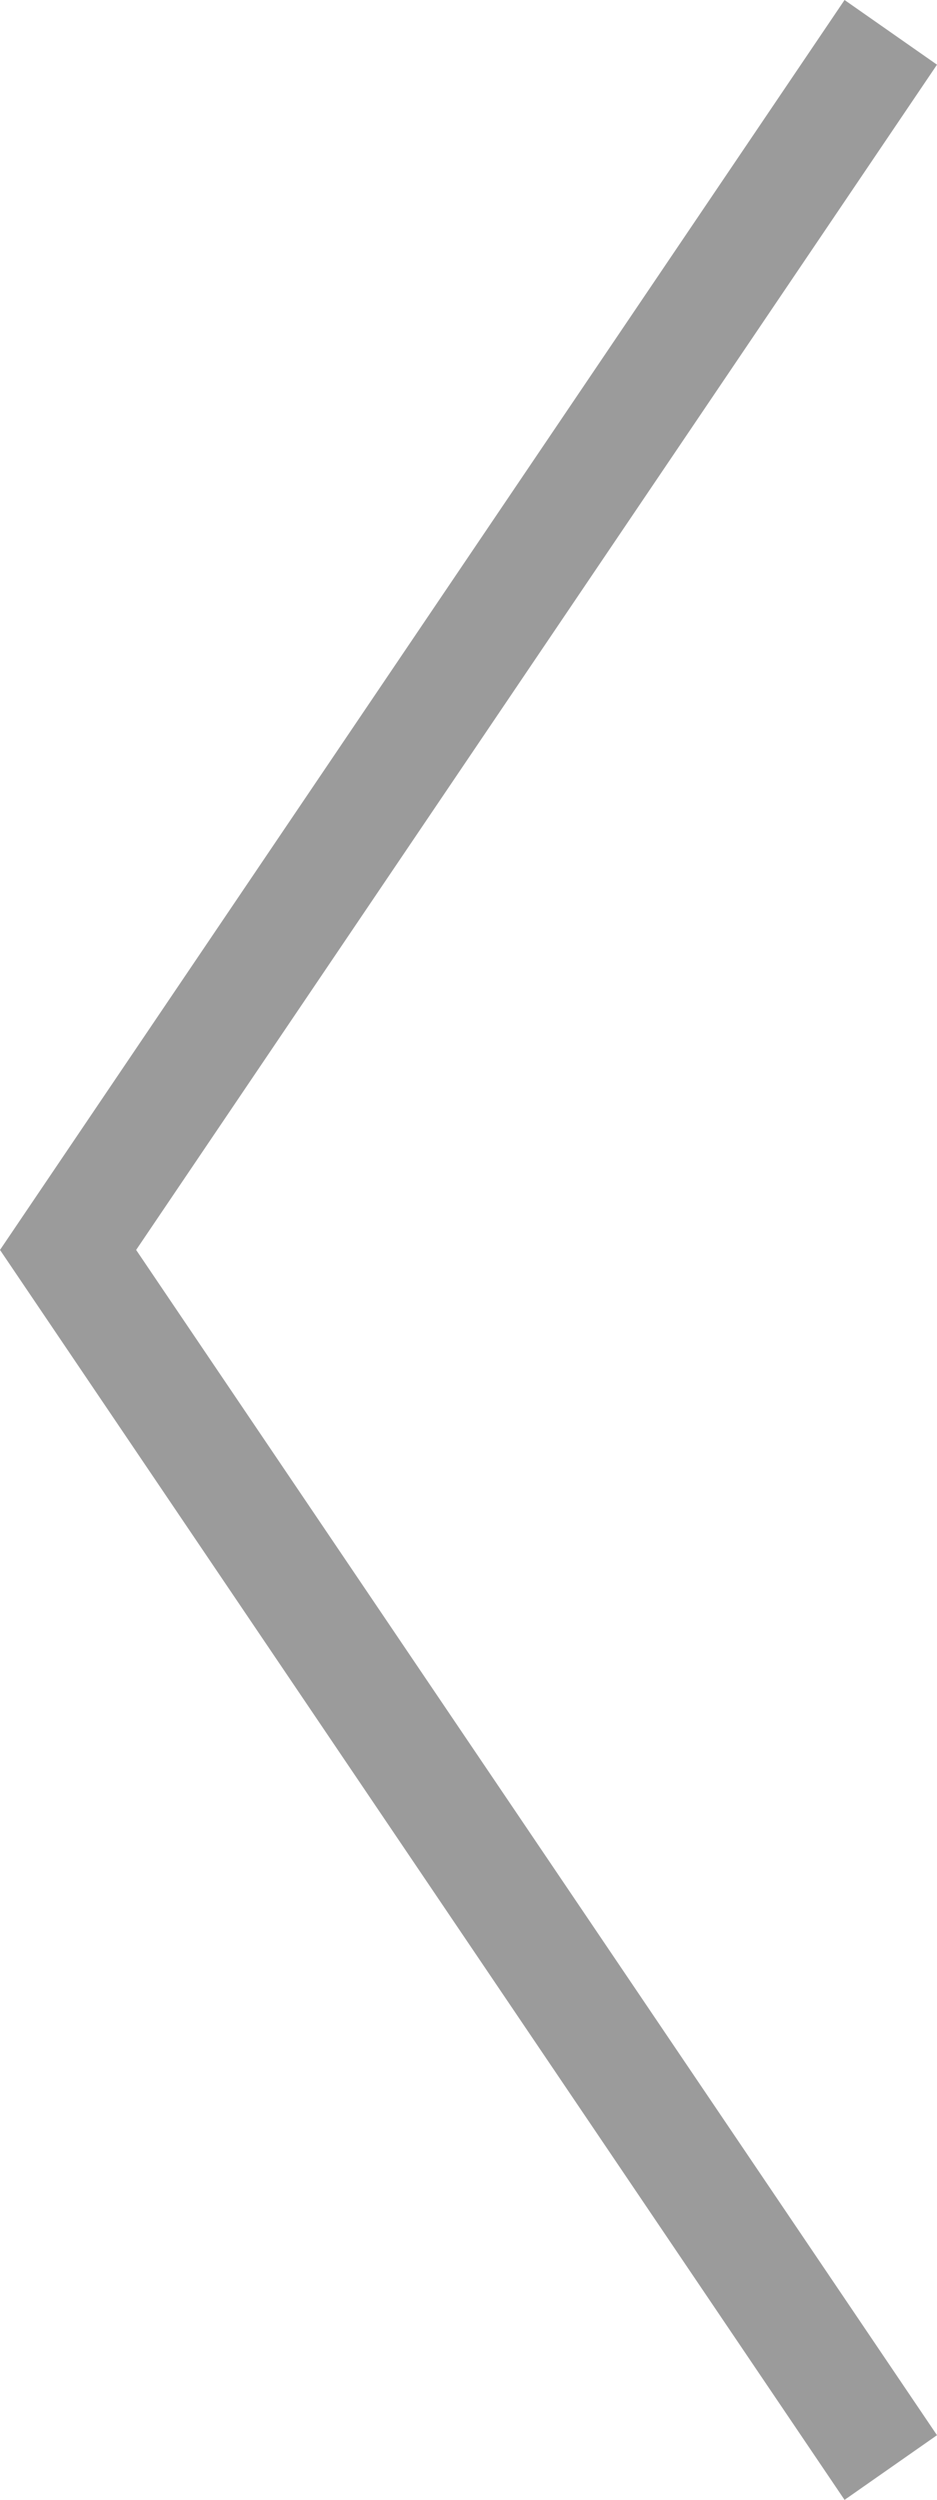 <svg xmlns="http://www.w3.org/2000/svg" width="24" height="64" viewBox="0 0 24 64">
    <g fill="none" fill-rule="evenodd">
        <path fill="#9B9B9B" fill-rule="nonzero" d="M24 1.656L21.632 0 0 32l21.632 32L24 62.344 3.487 32z"/>
        <path d="M0 0h24v64H0z"/>
    </g>
</svg>
